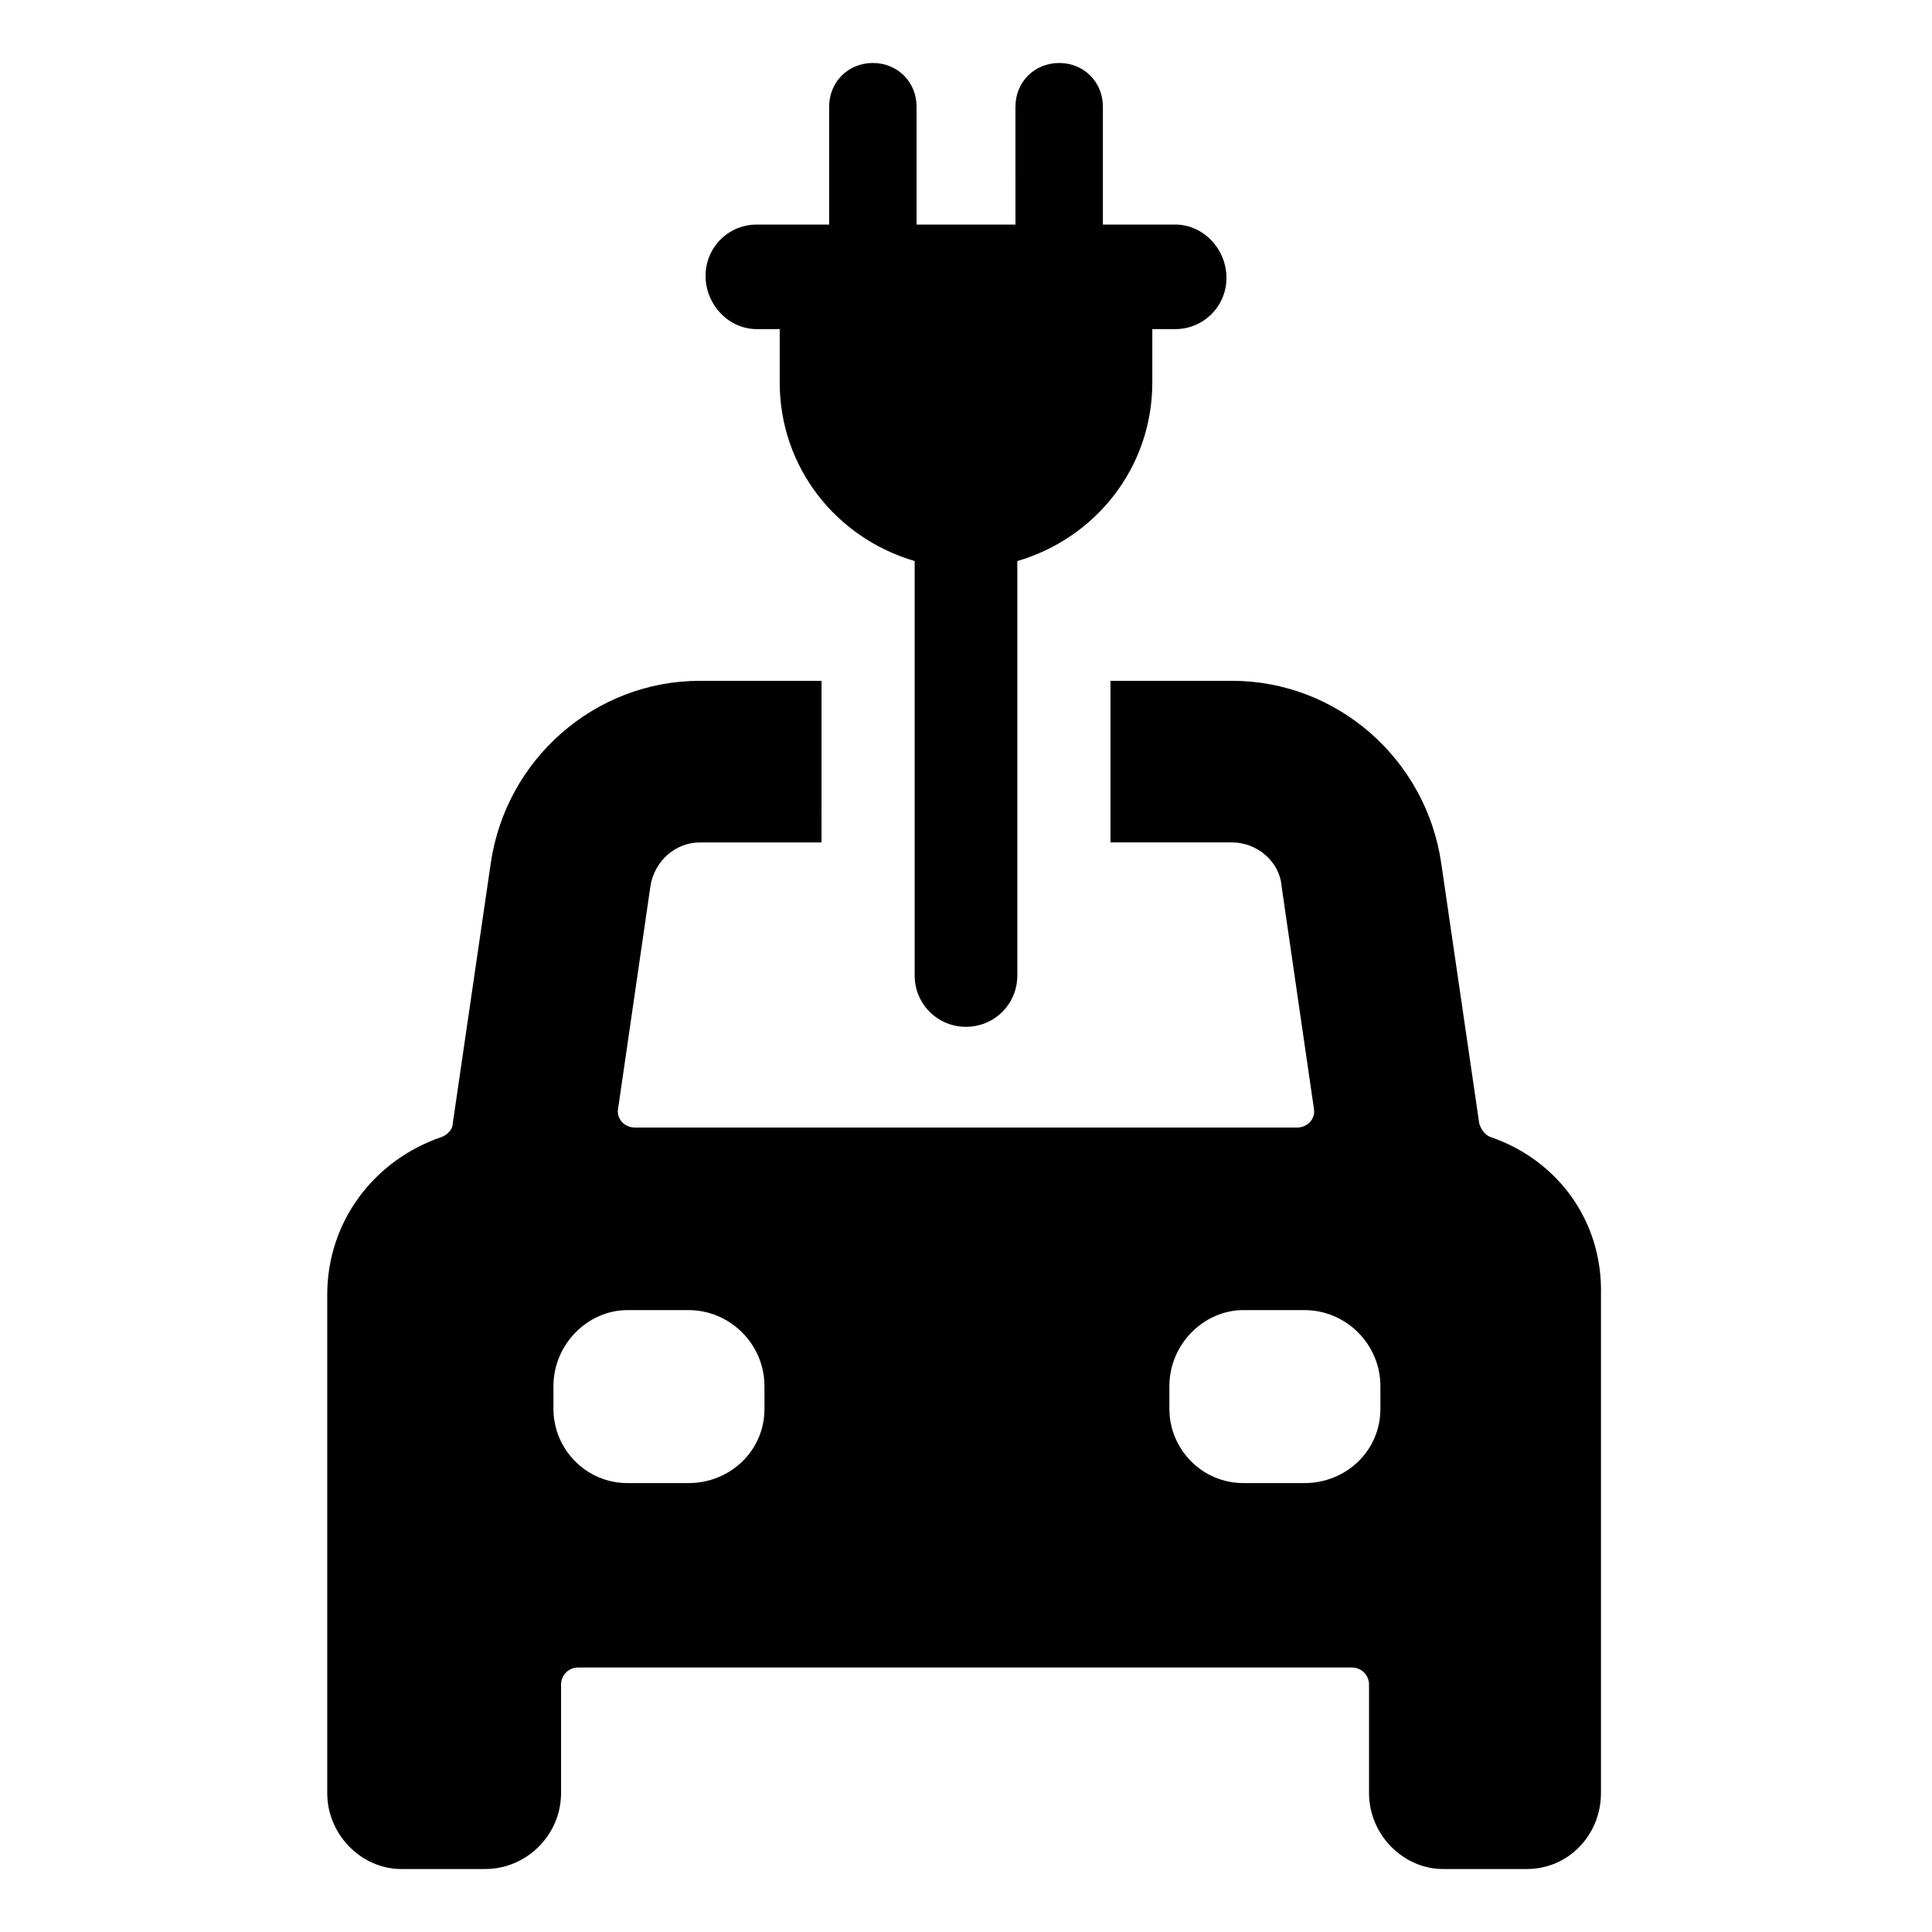 <?xml version="1.0" encoding="UTF-8"?>
<!-- Uploaded to: SVG Repo, www.svgrepo.com, Generator: SVG Repo Mixer Tools -->
<svg fill="#000000" width="800px" height="800px" version="1.1" viewBox="144 144 512 512" xmlns="http://www.w3.org/2000/svg">
 <g>
  <path d="m539.05 445.34c-1.512-0.504-2.519-2.016-3.023-3.527l-10.078-69.02c-4.027-27.711-27.707-48.367-55.418-48.367h-32.242v42.824h32.242c6.551 0 12.594 5.039 13.098 11.586l8.566 58.945c0.504 2.519-1.512 5.039-4.535 5.039l-175.32 0.004c-3.023 0-5.039-2.519-4.535-5.039l8.566-58.945c1.008-6.551 6.551-11.586 13.098-11.586h32.242l0.004-42.828h-32.246c-27.711 0-51.387 20.656-55.418 48.367l-10.078 69.023c0 1.512-1.512 3.023-3.023 3.527-17.633 6.047-30.23 22.168-30.23 41.816v132c0 11.082 9.07 20.152 19.648 20.152h22.168c11.082 0 20.152-9.07 20.152-20.152v-28.719c0-2.519 2.016-4.535 4.535-4.535h205.05c2.519 0 4.535 2.016 4.535 4.535v28.719c0 11.082 9.07 20.152 19.648 20.152h22.168c11.082 0 19.648-9.07 19.648-20.152v-132c0.504-19.648-11.586-35.77-29.219-41.816zm-192.46 72.047c0 11.082-9.07 19.648-20.152 19.648h-16.121c-11.082 0-19.648-9.07-19.648-19.648v-6.047c0-11.082 9.07-20.152 19.648-20.152h16.121c11.082 0 20.152 9.07 20.152 20.152zm163.23 0c0 11.082-9.07 19.648-20.152 19.648h-16.121c-11.082 0-19.648-9.07-19.648-19.648v-6.047c0-11.082 9.07-20.152 19.648-20.152h16.121c11.082 0 20.152 9.07 20.152 20.152z"/>
  <path d="m344.58 231.22h6.047v14.105c0 22.672 15.113 41.312 35.77 47.359v109.83c0 7.559 6.047 13.602 13.602 13.602 7.559 0 13.602-6.047 13.602-13.602l0.004-109.83c20.656-6.047 35.77-24.688 35.77-47.359v-14.105h6.047c7.559 0 13.602-6.047 13.602-13.602 0-7.559-6.043-14.109-13.602-14.109h-19.145v-31.234c0-6.551-5.039-11.586-11.586-11.586-6.551 0-11.586 5.039-11.586 11.586l-0.004 31.234h-26.199v-31.234c0-6.551-5.039-11.586-11.586-11.586-6.551 0-11.586 5.039-11.586 11.586l-0.004 31.234h-19.145c-7.559 0-13.602 6.047-13.602 13.602 0 7.559 6.047 14.109 13.602 14.109z"/>
 </g>
</svg>